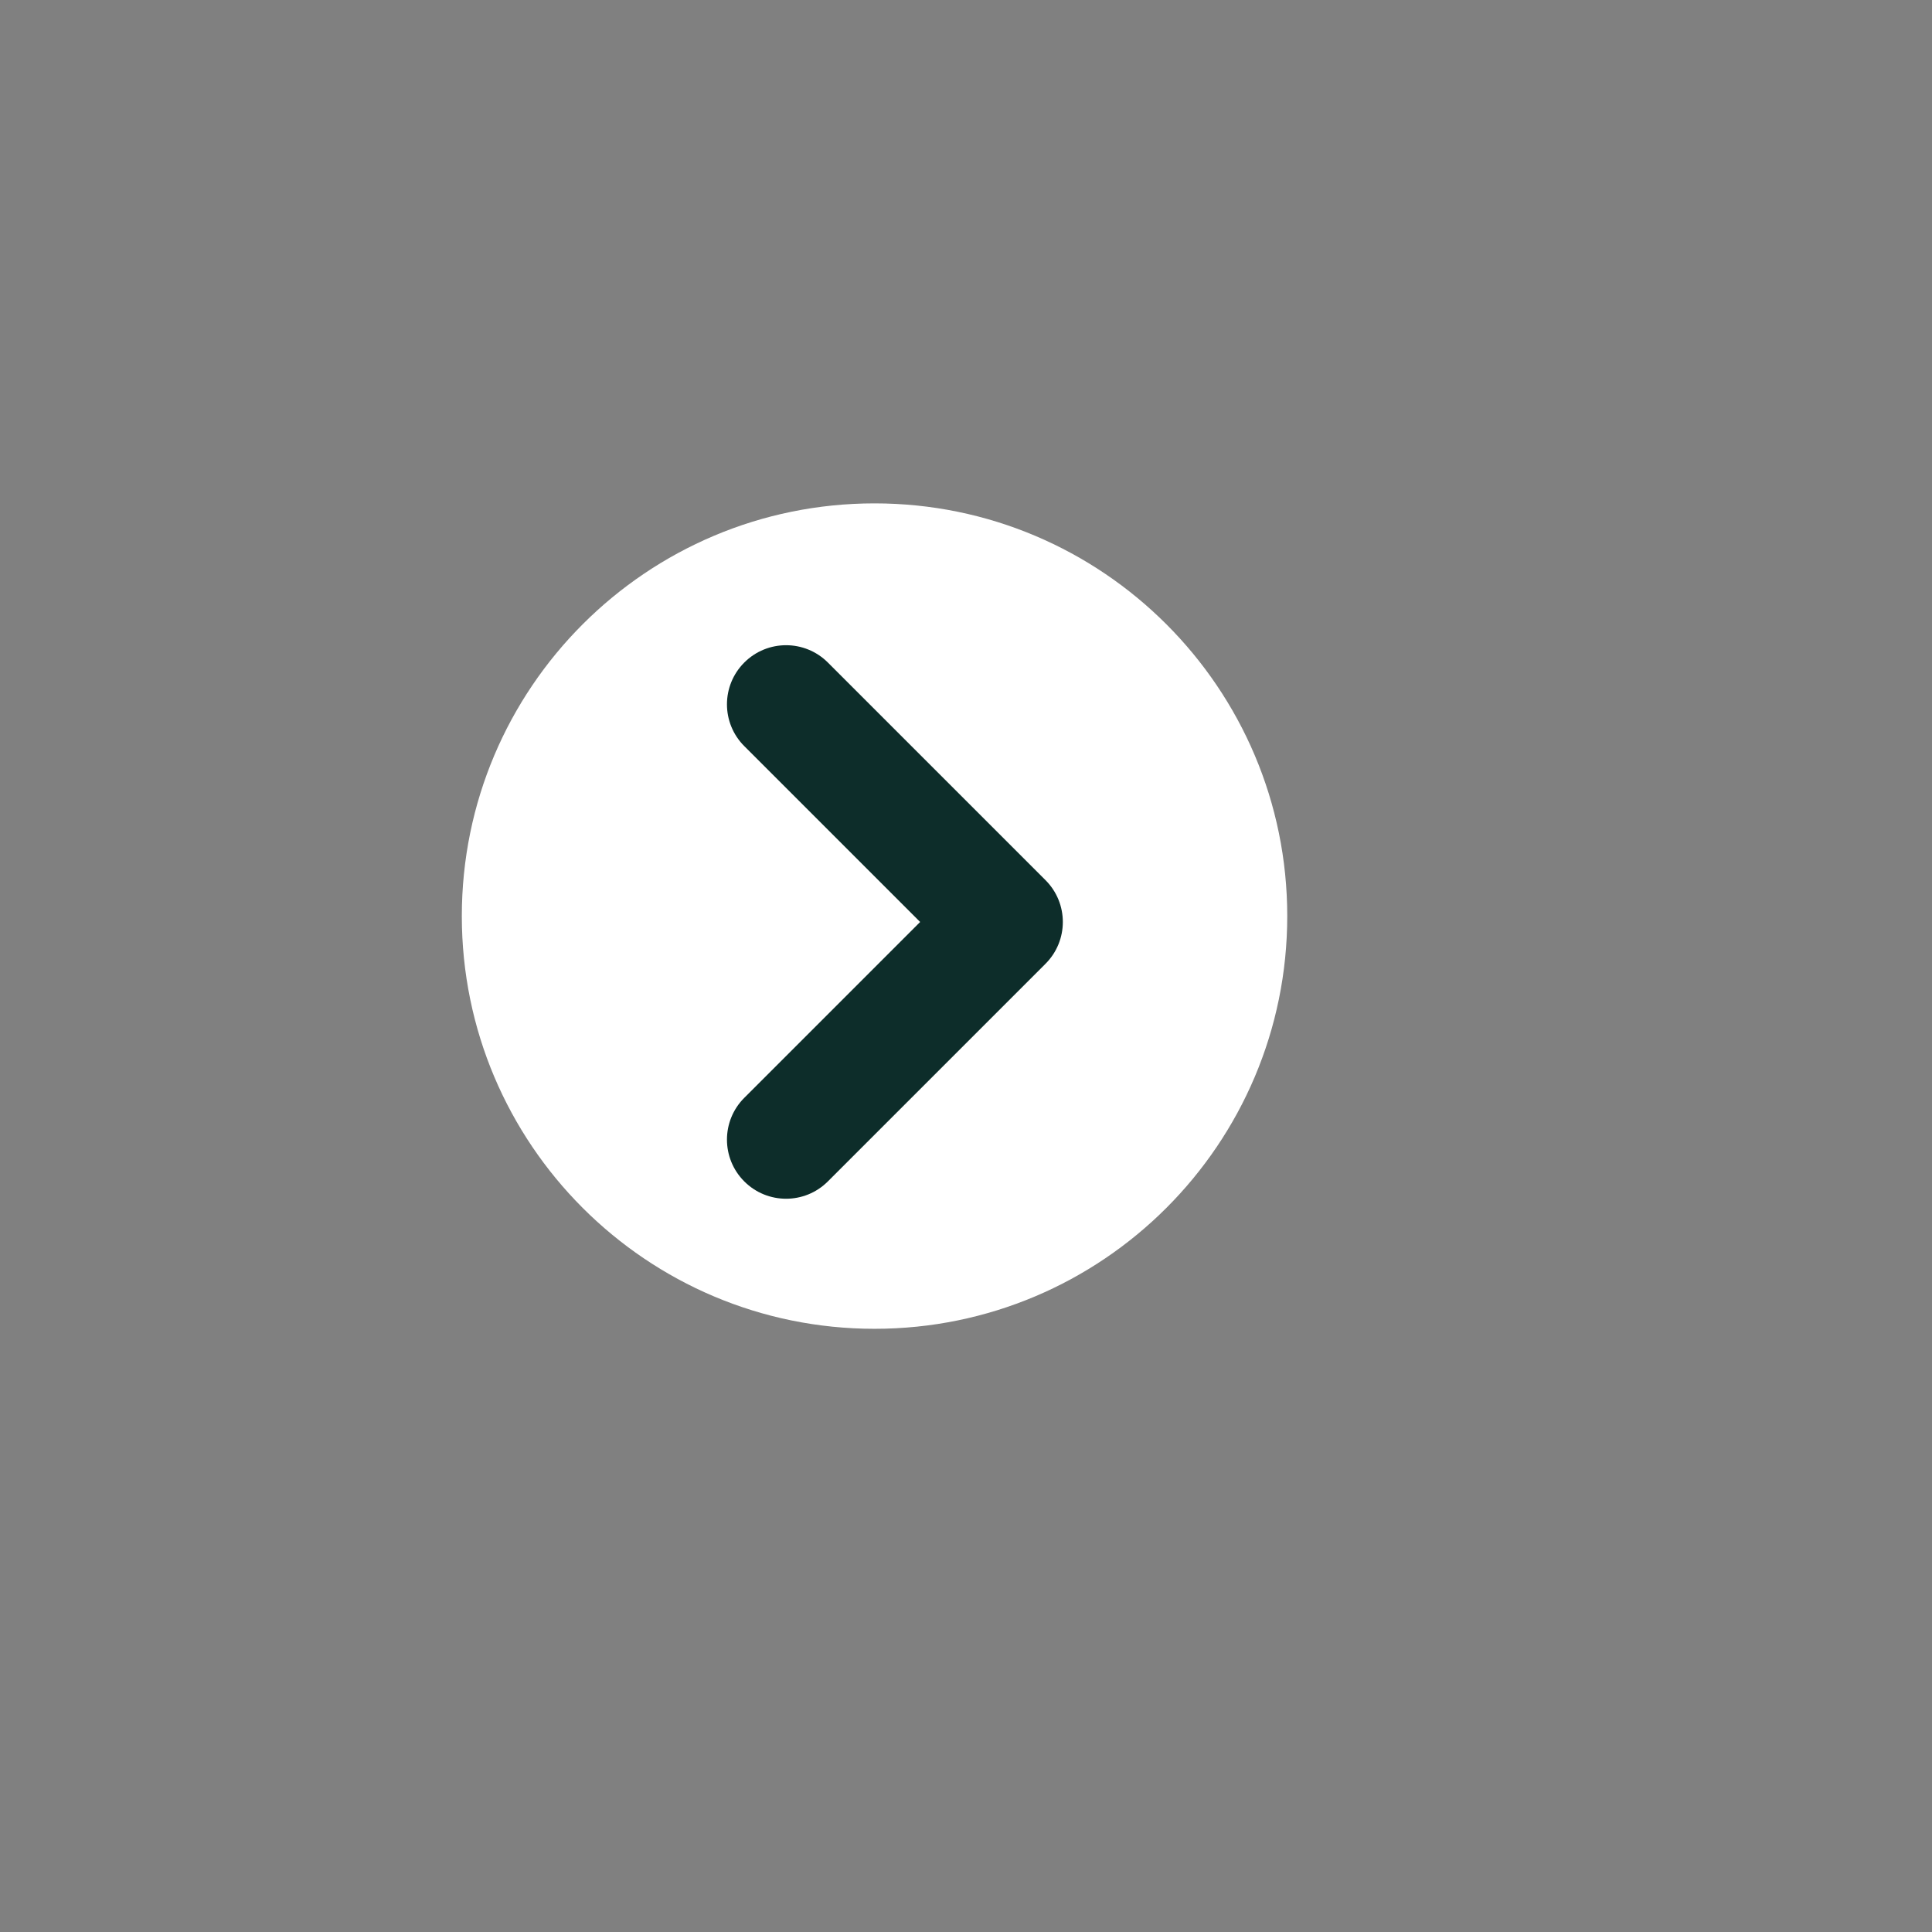 <?xml version="1.0" encoding="UTF-8"?>
<svg data-bbox="258.16 281.39 461.42 461.42" viewBox="0 0 1080 1080" xmlns="http://www.w3.org/2000/svg" data-type="color">
    <rect x="0" y="0" width="1080" height="1080" fill="#808080" stroke="none"/>
    <g>
        <path fill="#ffffff" d="M719.58 512.1c0 127.418-103.292 230.71-230.71 230.71S258.16 639.518 258.16 512.1s103.292-230.71 230.71-230.71S719.58 384.682 719.58 512.1z" data-color="1"/>
        <path d="M584.45 492.02 462.79 370.36c-12.91-12.91-33.82-12.91-46.73 0-12.91 12.91-12.91 33.82 0 46.73l98.3 98.3-98.3 98.3c-12.91 12.91-12.91 33.82 0 46.73 6.45 6.45 14.9 9.68 23.36 9.68 8.46 0 16.91-3.23 23.36-9.68l121.66-121.66c12.92-12.92 12.92-33.83.01-46.74z" fill="#0d2d2a" data-color="2"/>
    </g>
</svg>
